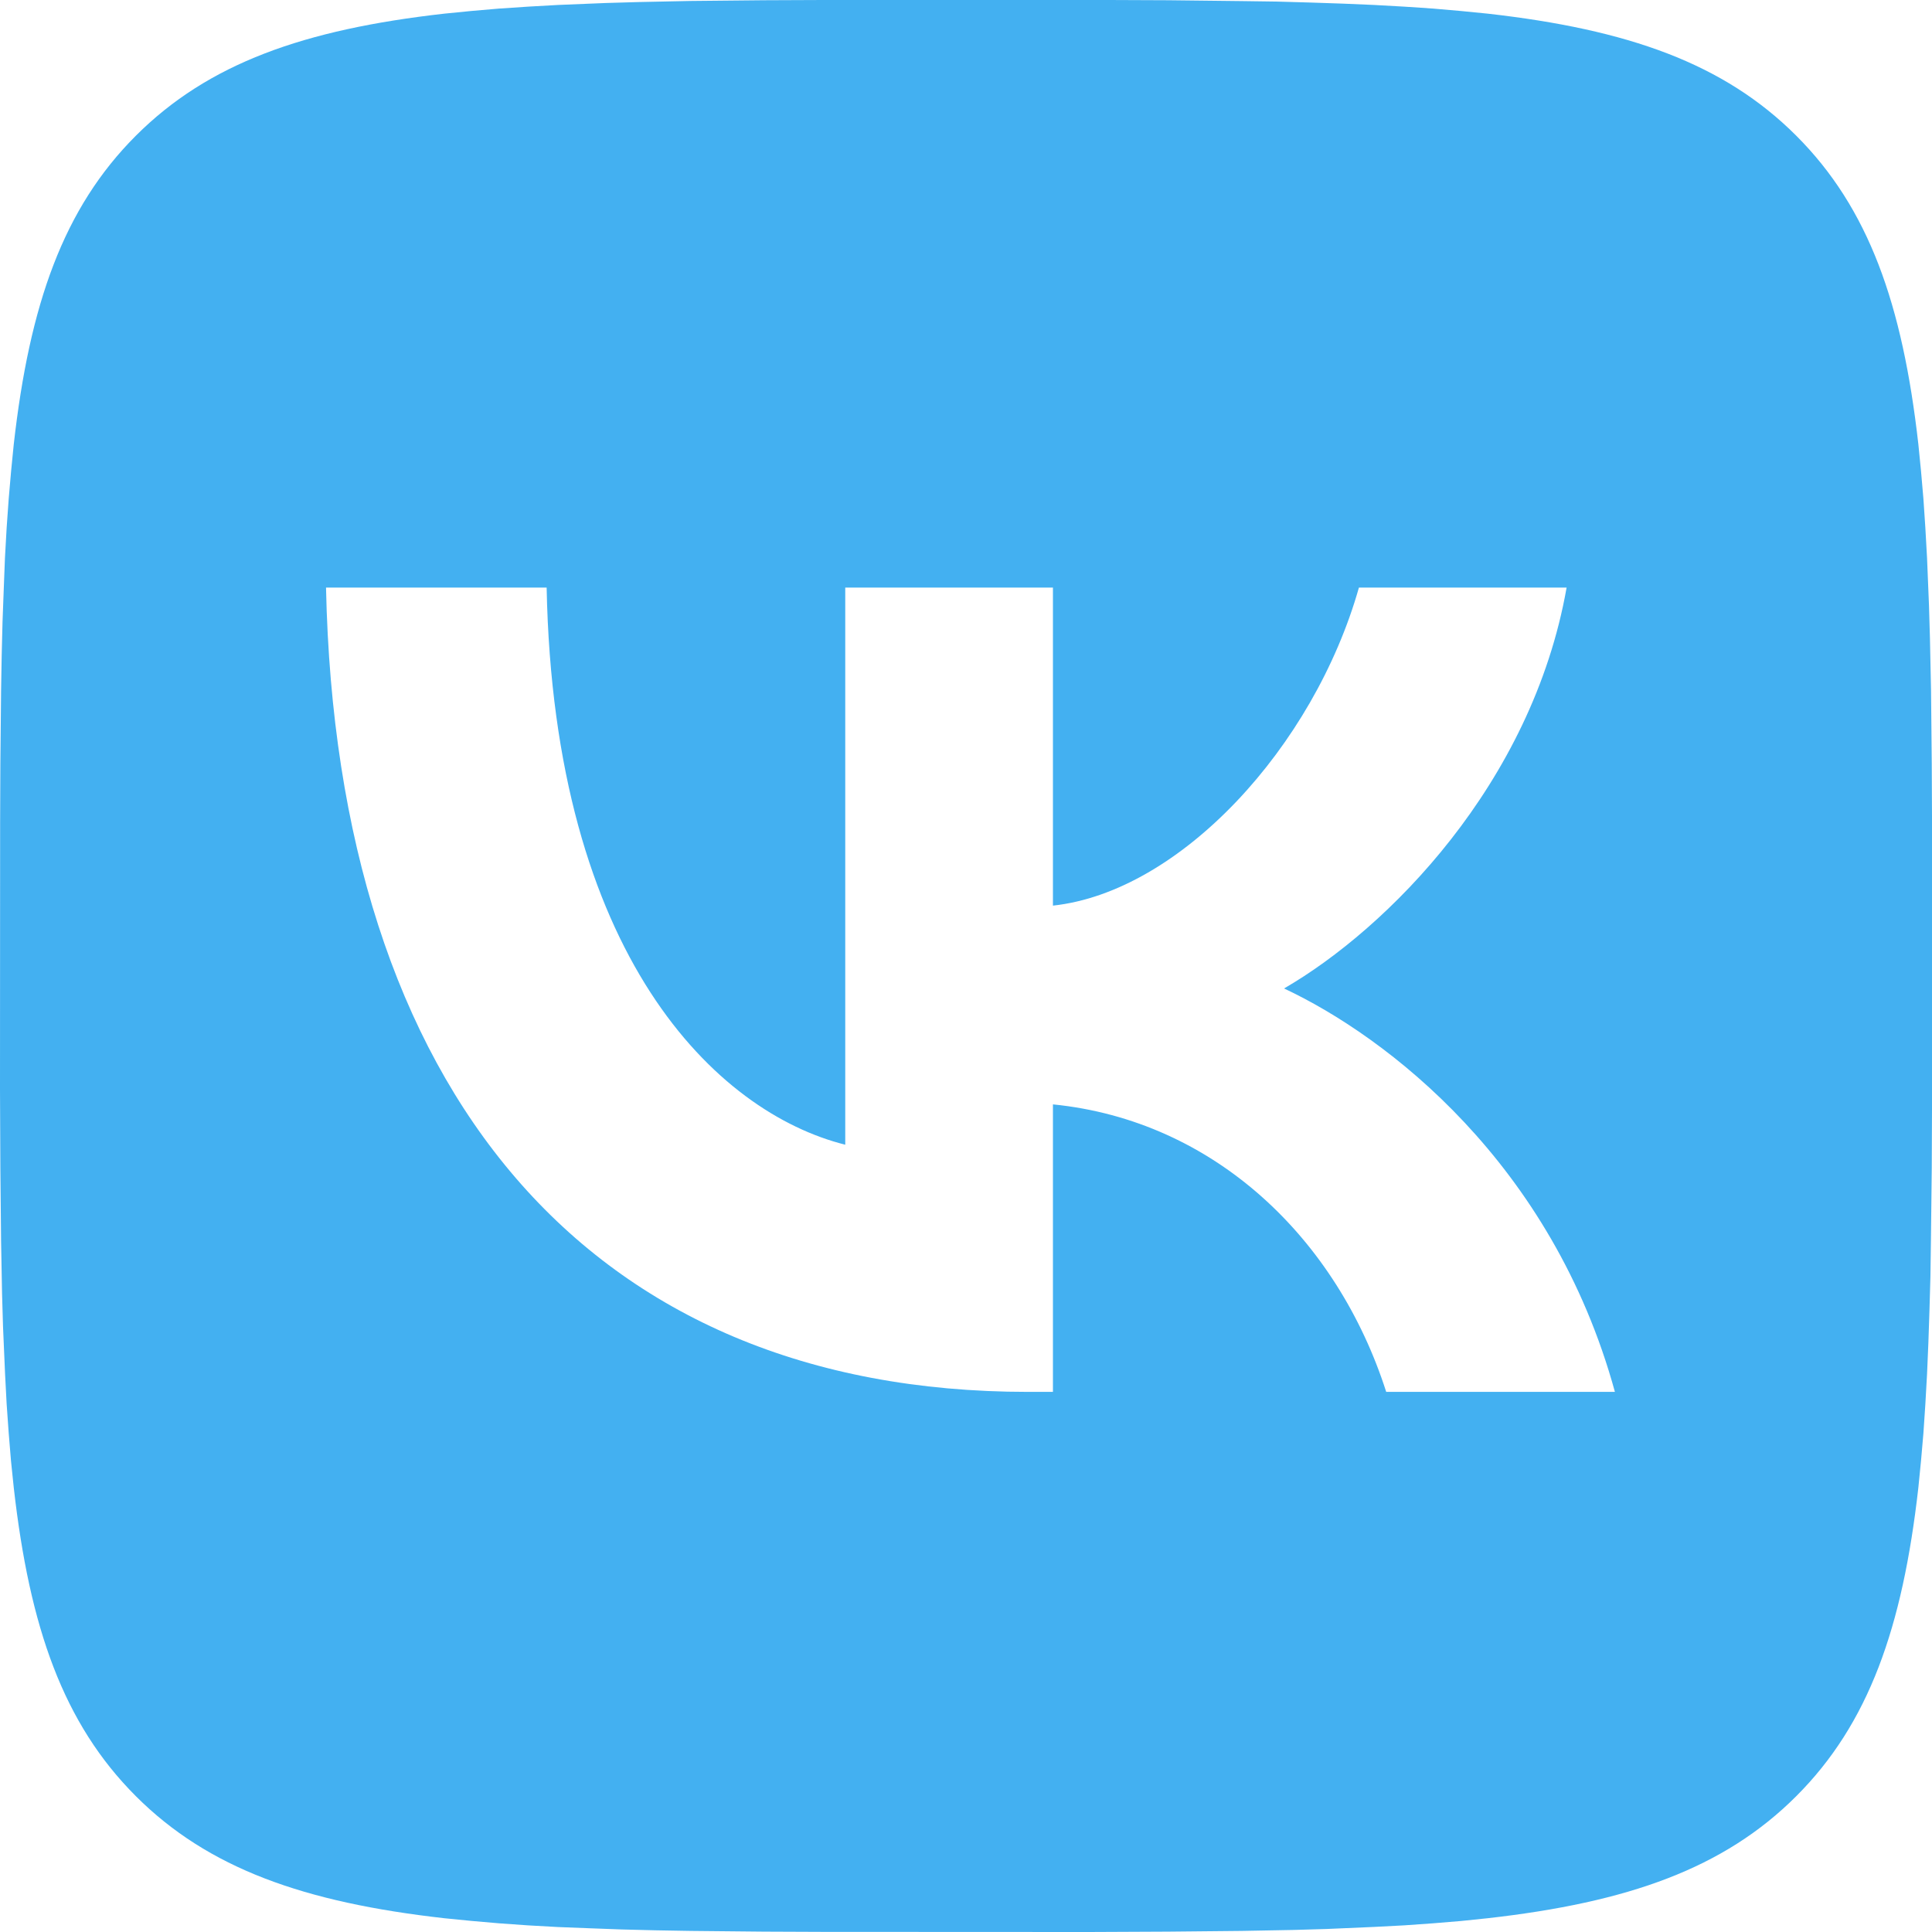 <?xml version="1.0" encoding="UTF-8"?> <svg xmlns="http://www.w3.org/2000/svg" width="16" height="16" viewBox="0 0 16 16" fill="none"><path d="M6.326 0.002L6.812 0H9.188L9.675 0.002L10.284 0.009L10.573 0.013L10.852 0.021L11.12 0.03L11.379 0.041L11.629 0.055L11.868 0.071L12.098 0.091L12.32 0.113C13.481 0.244 14.276 0.524 14.876 1.124C15.476 1.724 15.756 2.519 15.887 3.679L15.909 3.901L15.929 4.132L15.945 4.372L15.959 4.621L15.975 5.013L15.983 5.286L15.992 5.716L15.998 6.326L16.001 6.979L16 9.188L15.998 9.674L15.991 10.284L15.987 10.572L15.979 10.851L15.97 11.12L15.959 11.379L15.945 11.628L15.929 11.868L15.909 12.098L15.887 12.32C15.756 13.48 15.476 14.275 14.876 14.875C14.276 15.475 13.481 15.755 12.32 15.886L12.098 15.909L11.868 15.928L11.628 15.945L11.379 15.958L10.987 15.975L10.714 15.983L10.284 15.991L9.674 15.997L9.021 16L6.812 15.999L6.326 15.997L5.716 15.991L5.428 15.986L5.149 15.979L4.88 15.969L4.622 15.959L4.372 15.945L4.132 15.928L3.902 15.908L3.68 15.886C2.52 15.755 1.725 15.475 1.125 14.875C0.525 14.275 0.245 13.481 0.114 12.32L0.091 12.098L0.072 11.867L0.055 11.627L0.042 11.379L0.025 10.986L0.017 10.713L0.009 10.284L0.003 9.674L0 9.02L0.001 6.812L0.003 6.325L0.009 5.716L0.014 5.427L0.021 5.148L0.031 4.88L0.041 4.621L0.055 4.372L0.072 4.132L0.092 3.901L0.114 3.679C0.245 2.519 0.525 1.724 1.125 1.124C1.725 0.524 2.519 0.244 3.68 0.113L3.902 0.091L4.133 0.071L4.373 0.055L4.622 0.041L5.014 0.025L5.287 0.017L5.716 0.008L6.326 0.002ZM4.527 4.866H2.7C2.787 9.026 4.867 11.527 8.514 11.527H8.72V9.146C10.06 9.28 11.074 10.26 11.48 11.527H13.374C12.854 9.633 11.487 8.586 10.634 8.186C11.487 7.693 12.687 6.493 12.974 4.866H11.254C10.88 6.186 9.774 7.386 8.72 7.5V4.866H7V9.48C5.934 9.213 4.587 7.92 4.527 4.866Z" fill="#43B0F1"></path></svg> 